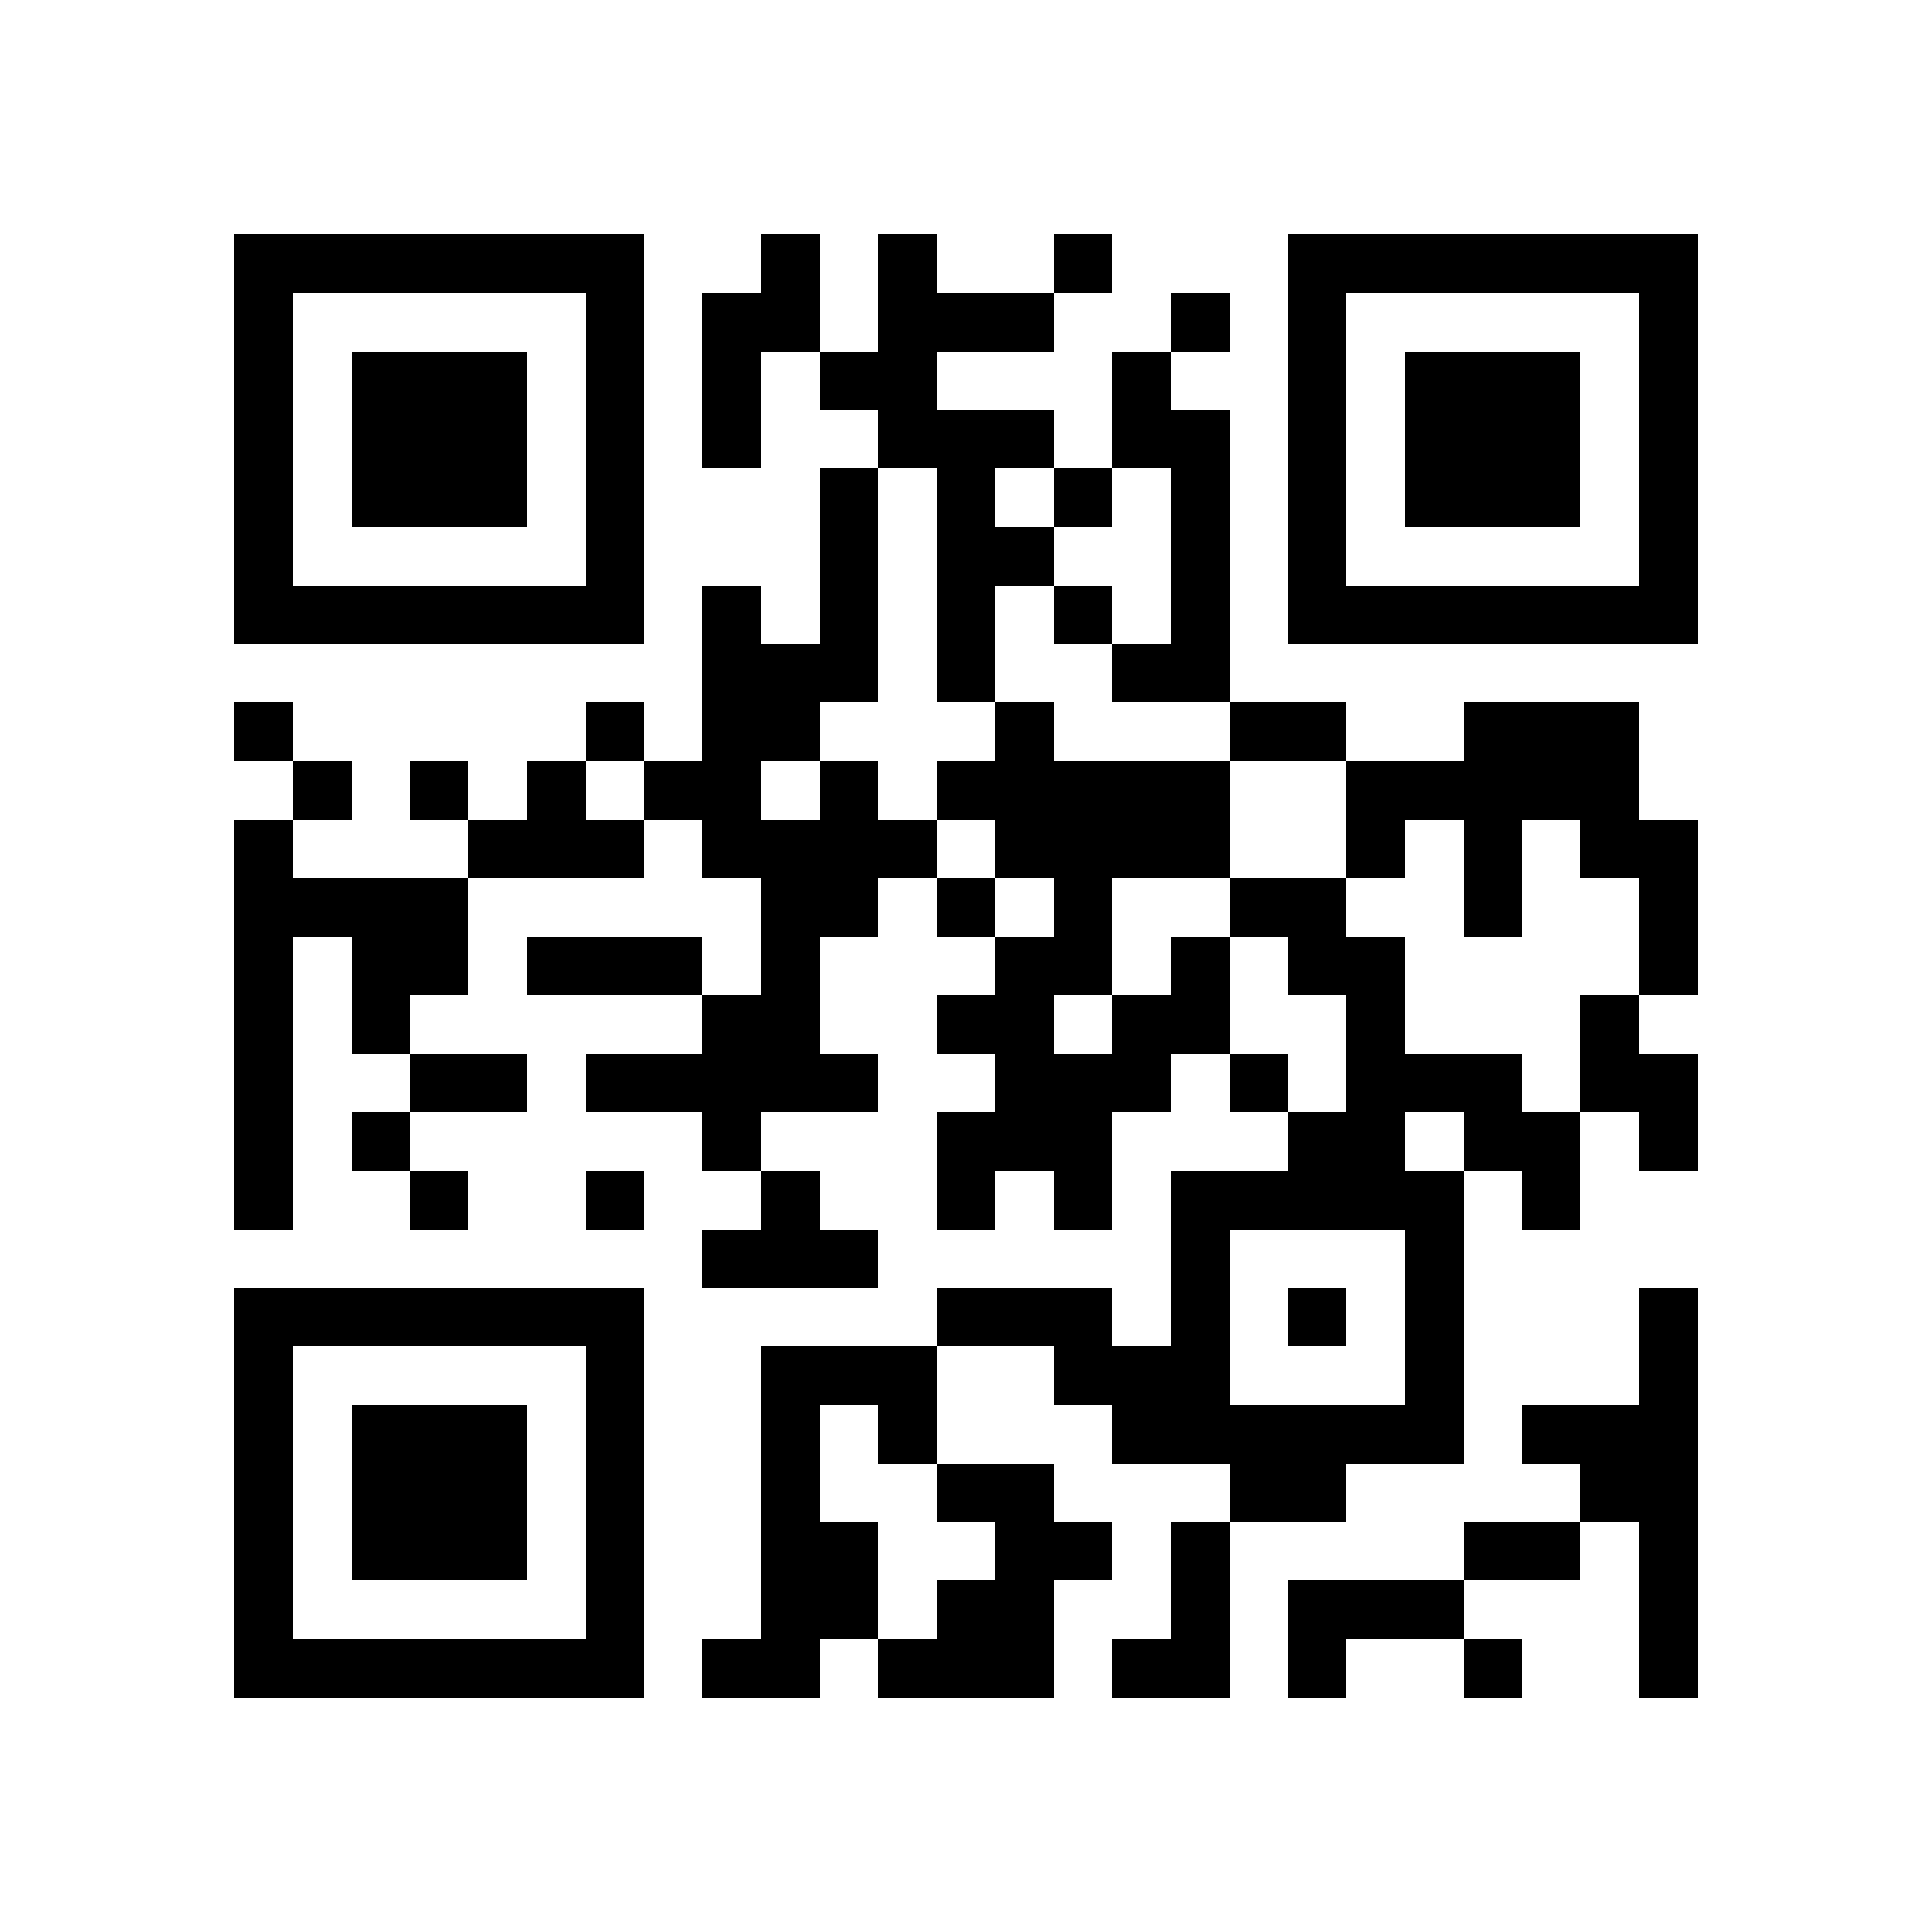 <svg xmlns="http://www.w3.org/2000/svg" viewBox="0 0 33 33" shape-rendering="crispEdges"><path fill="#ffffff" d="M0 0h33v33H0z"/><path stroke="#000000" d="M4 4.5h7m2 0h1m1 0h1m2 0h1m3 0h7M4 5.5h1m5 0h1m1 0h2m1 0h3m2 0h1m1 0h1m5 0h1M4 6.5h1m1 0h3m1 0h1m1 0h1m1 0h2m3 0h1m2 0h1m1 0h3m1 0h1M4 7.5h1m1 0h3m1 0h1m1 0h1m2 0h3m1 0h2m1 0h1m1 0h3m1 0h1M4 8.5h1m1 0h3m1 0h1m3 0h1m1 0h1m1 0h1m1 0h1m1 0h1m1 0h3m1 0h1M4 9.5h1m5 0h1m3 0h1m1 0h2m2 0h1m1 0h1m5 0h1M4 10.5h7m1 0h1m1 0h1m1 0h1m1 0h1m1 0h1m1 0h7M12 11.5h3m1 0h1m2 0h2M4 12.5h1m5 0h1m1 0h2m3 0h1m3 0h2m2 0h3M5 13.5h1m1 0h1m1 0h1m1 0h2m1 0h1m1 0h5m2 0h5M4 14.5h1m3 0h3m1 0h4m1 0h4m2 0h1m1 0h1m1 0h2M4 15.5h4m5 0h2m1 0h1m1 0h1m2 0h2m2 0h1m2 0h1M4 16.5h1m1 0h2m1 0h3m1 0h1m3 0h2m1 0h1m1 0h2m4 0h1M4 17.5h1m1 0h1m5 0h2m2 0h2m1 0h2m2 0h1m3 0h1M4 18.5h1m2 0h2m1 0h5m2 0h3m1 0h1m1 0h3m1 0h2M4 19.5h1m1 0h1m5 0h1m3 0h3m3 0h2m1 0h2m1 0h1M4 20.5h1m2 0h1m2 0h1m2 0h1m2 0h1m1 0h1m1 0h5m1 0h1M12 21.5h3m5 0h1m3 0h1M4 22.5h7m5 0h3m1 0h1m1 0h1m1 0h1m3 0h1M4 23.5h1m5 0h1m2 0h3m2 0h3m3 0h1m3 0h1M4 24.5h1m1 0h3m1 0h1m2 0h1m1 0h1m3 0h6m1 0h3M4 25.5h1m1 0h3m1 0h1m2 0h1m2 0h2m3 0h2m4 0h2M4 26.5h1m1 0h3m1 0h1m2 0h2m2 0h2m1 0h1m4 0h2m1 0h1M4 27.5h1m5 0h1m2 0h2m1 0h2m2 0h1m1 0h3m3 0h1M4 28.5h7m1 0h2m1 0h3m1 0h2m1 0h1m2 0h1m2 0h1"/></svg>
